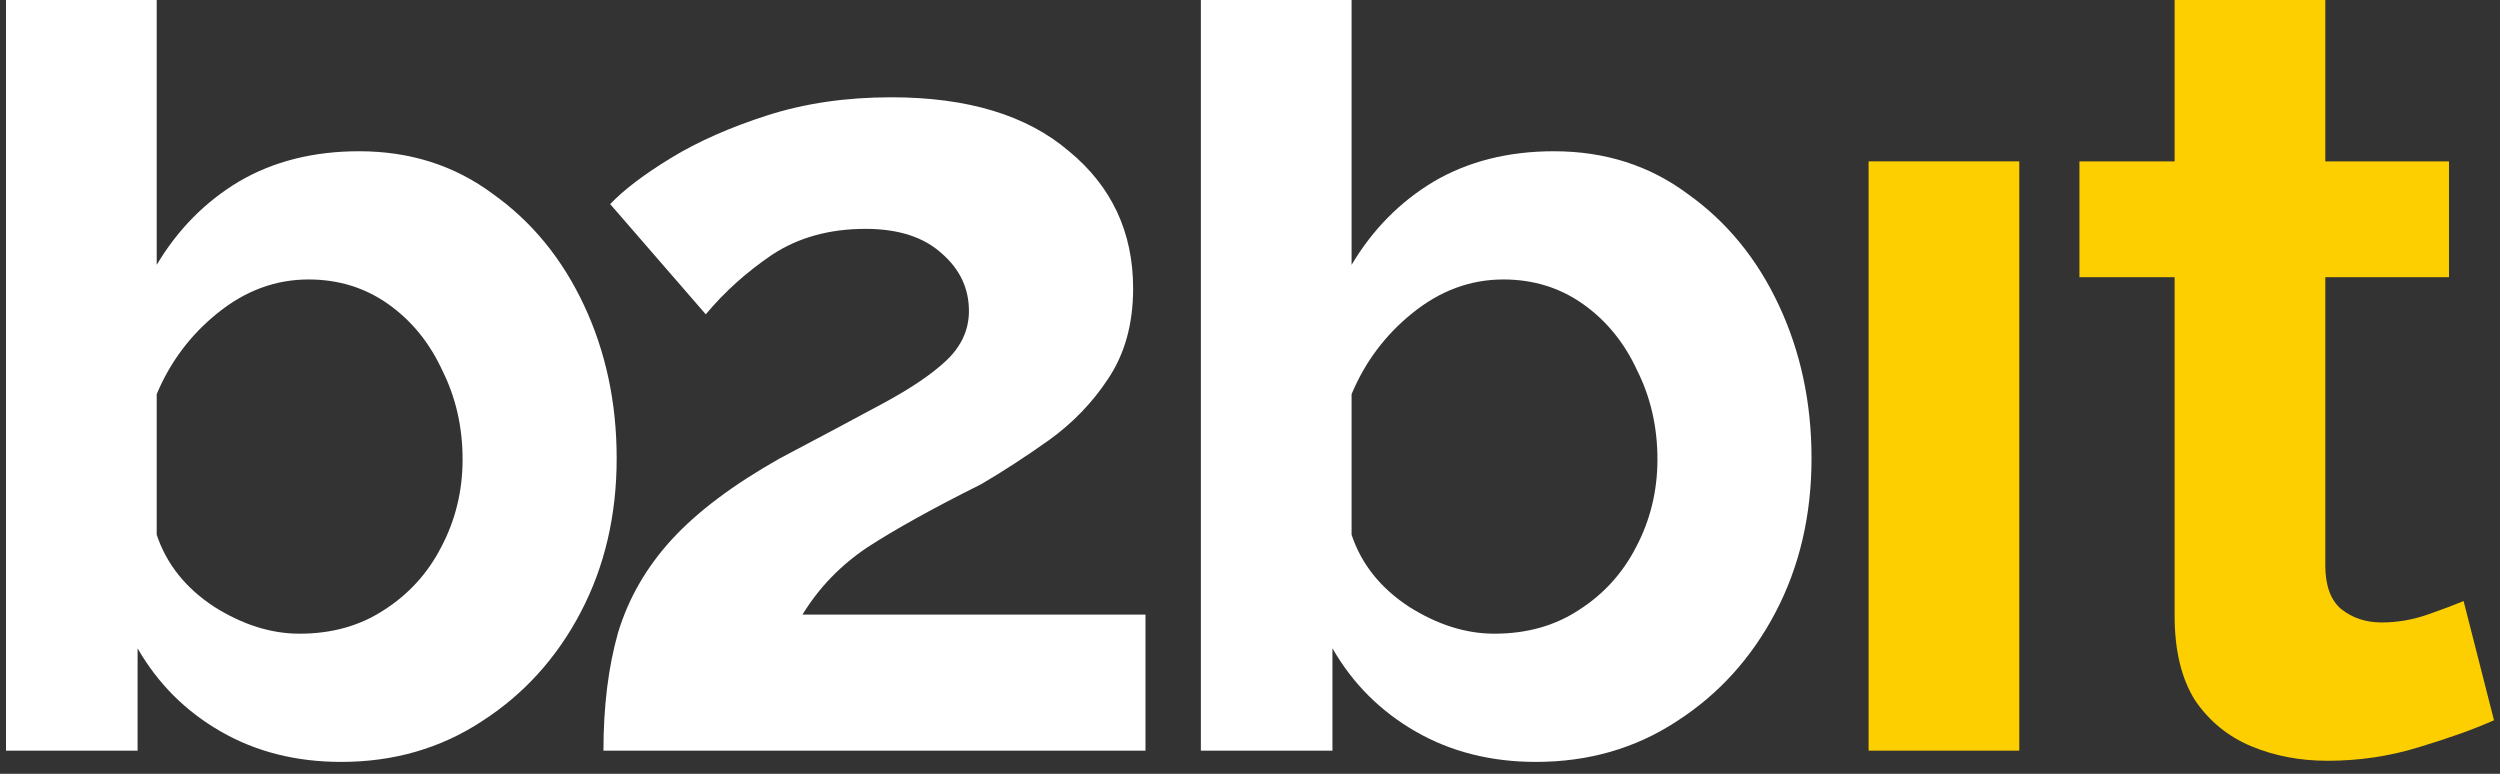 <svg xmlns="http://www.w3.org/2000/svg" width="84" height="26" viewBox="0 0 84 26" fill="none"><rect x="0" y="0" width="84" height="26" fill="#333333" stroke="none"/><path d="M11.462 25.6C9.951 25.6 8.603 25.26 7.419 24.579C6.235 23.899 5.303 22.967 4.623 21.783V25.222H0.202V0H5.265V8.899C5.971 7.715 6.89 6.782 8.024 6.102C9.182 5.422 10.53 5.082 12.067 5.082C13.78 5.082 15.278 5.561 16.563 6.518C17.873 7.45 18.893 8.697 19.624 10.259C20.355 11.821 20.72 13.534 20.72 15.398C20.72 17.312 20.317 19.038 19.511 20.574C18.704 22.111 17.596 23.332 16.185 24.239C14.8 25.146 13.226 25.6 11.462 25.6ZM10.064 21.292C11.147 21.292 12.092 21.028 12.898 20.499C13.729 19.97 14.372 19.264 14.825 18.383C15.304 17.476 15.543 16.493 15.543 15.435C15.543 14.352 15.316 13.357 14.863 12.45C14.435 11.518 13.83 10.775 13.049 10.221C12.268 9.667 11.374 9.39 10.366 9.39C9.258 9.39 8.238 9.768 7.306 10.523C6.399 11.254 5.719 12.161 5.265 13.244V17.967C5.593 18.95 6.235 19.756 7.192 20.385C8.15 20.99 9.107 21.292 10.064 21.292Z" fill="white"></path><path d="M20.276 25.222C20.276 23.736 20.439 22.413 20.767 21.255C21.119 20.096 21.724 19.05 22.58 18.118C23.437 17.186 24.646 16.279 26.208 15.398C27.593 14.667 28.752 14.05 29.684 13.546C30.616 13.043 31.322 12.564 31.8 12.11C32.304 11.632 32.556 11.078 32.556 10.448C32.556 9.692 32.254 9.05 31.649 8.521C31.044 7.967 30.188 7.69 29.079 7.69C27.87 7.69 26.825 7.979 25.943 8.559C25.087 9.138 24.344 9.806 23.714 10.561L20.502 6.858C20.956 6.38 21.636 5.863 22.543 5.309C23.45 4.755 24.533 4.276 25.792 3.873C27.052 3.47 28.437 3.269 29.948 3.269C32.518 3.269 34.508 3.873 35.919 5.082C37.355 6.266 38.073 7.803 38.073 9.692C38.073 10.876 37.795 11.884 37.241 12.715C36.712 13.521 36.045 14.214 35.239 14.793C34.458 15.347 33.702 15.839 32.971 16.267C31.359 17.073 30.087 17.778 29.155 18.383C28.248 18.987 27.518 19.743 26.964 20.65H38.488V25.222H20.276Z" fill="white"></path><path d="M51.609 25.6C50.098 25.6 48.75 25.26 47.566 24.579C46.382 23.899 45.45 22.967 44.77 21.783V25.222H40.349V0H45.413V8.899C46.118 7.715 47.037 6.782 48.171 6.102C49.33 5.422 50.677 5.082 52.214 5.082C53.927 5.082 55.426 5.561 56.71 6.518C58.02 7.45 59.041 8.697 59.771 10.259C60.502 11.821 60.867 13.534 60.867 15.398C60.867 17.312 60.464 19.038 59.658 20.574C58.852 22.111 57.743 23.332 56.333 24.239C54.947 25.146 53.373 25.6 51.609 25.6ZM50.211 21.292C51.295 21.292 52.239 21.028 53.045 20.499C53.876 19.97 54.519 19.264 54.972 18.383C55.451 17.476 55.69 16.493 55.69 15.435C55.69 14.352 55.464 13.357 55.01 12.45C54.582 11.518 53.977 10.775 53.196 10.221C52.416 9.667 51.521 9.39 50.514 9.39C49.405 9.39 48.385 9.768 47.453 10.523C46.546 11.254 45.866 12.161 45.413 13.244V17.967C45.74 18.95 46.382 19.756 47.34 20.385C48.297 20.99 49.254 21.292 50.211 21.292Z" fill="white"></path><path d="M62.785 25.222V5.422H67.848V25.222H62.785Z" fill="#FDCF00"></path><path d="M83.798 24.201C83.117 24.504 82.273 24.806 81.266 25.108C80.284 25.411 79.263 25.562 78.205 25.562C77.273 25.562 76.417 25.398 75.636 25.071C74.855 24.743 74.225 24.227 73.747 23.521C73.293 22.791 73.067 21.846 73.067 20.688V9.314H69.869V5.422H73.067V0H78.13V5.422H82.286V9.314H78.13V18.987C78.13 19.667 78.306 20.159 78.659 20.461C79.037 20.763 79.49 20.914 80.019 20.914C80.548 20.914 81.064 20.826 81.568 20.65C82.072 20.474 82.475 20.322 82.777 20.196L83.798 24.201Z" fill="#FDCF00"></path></svg>